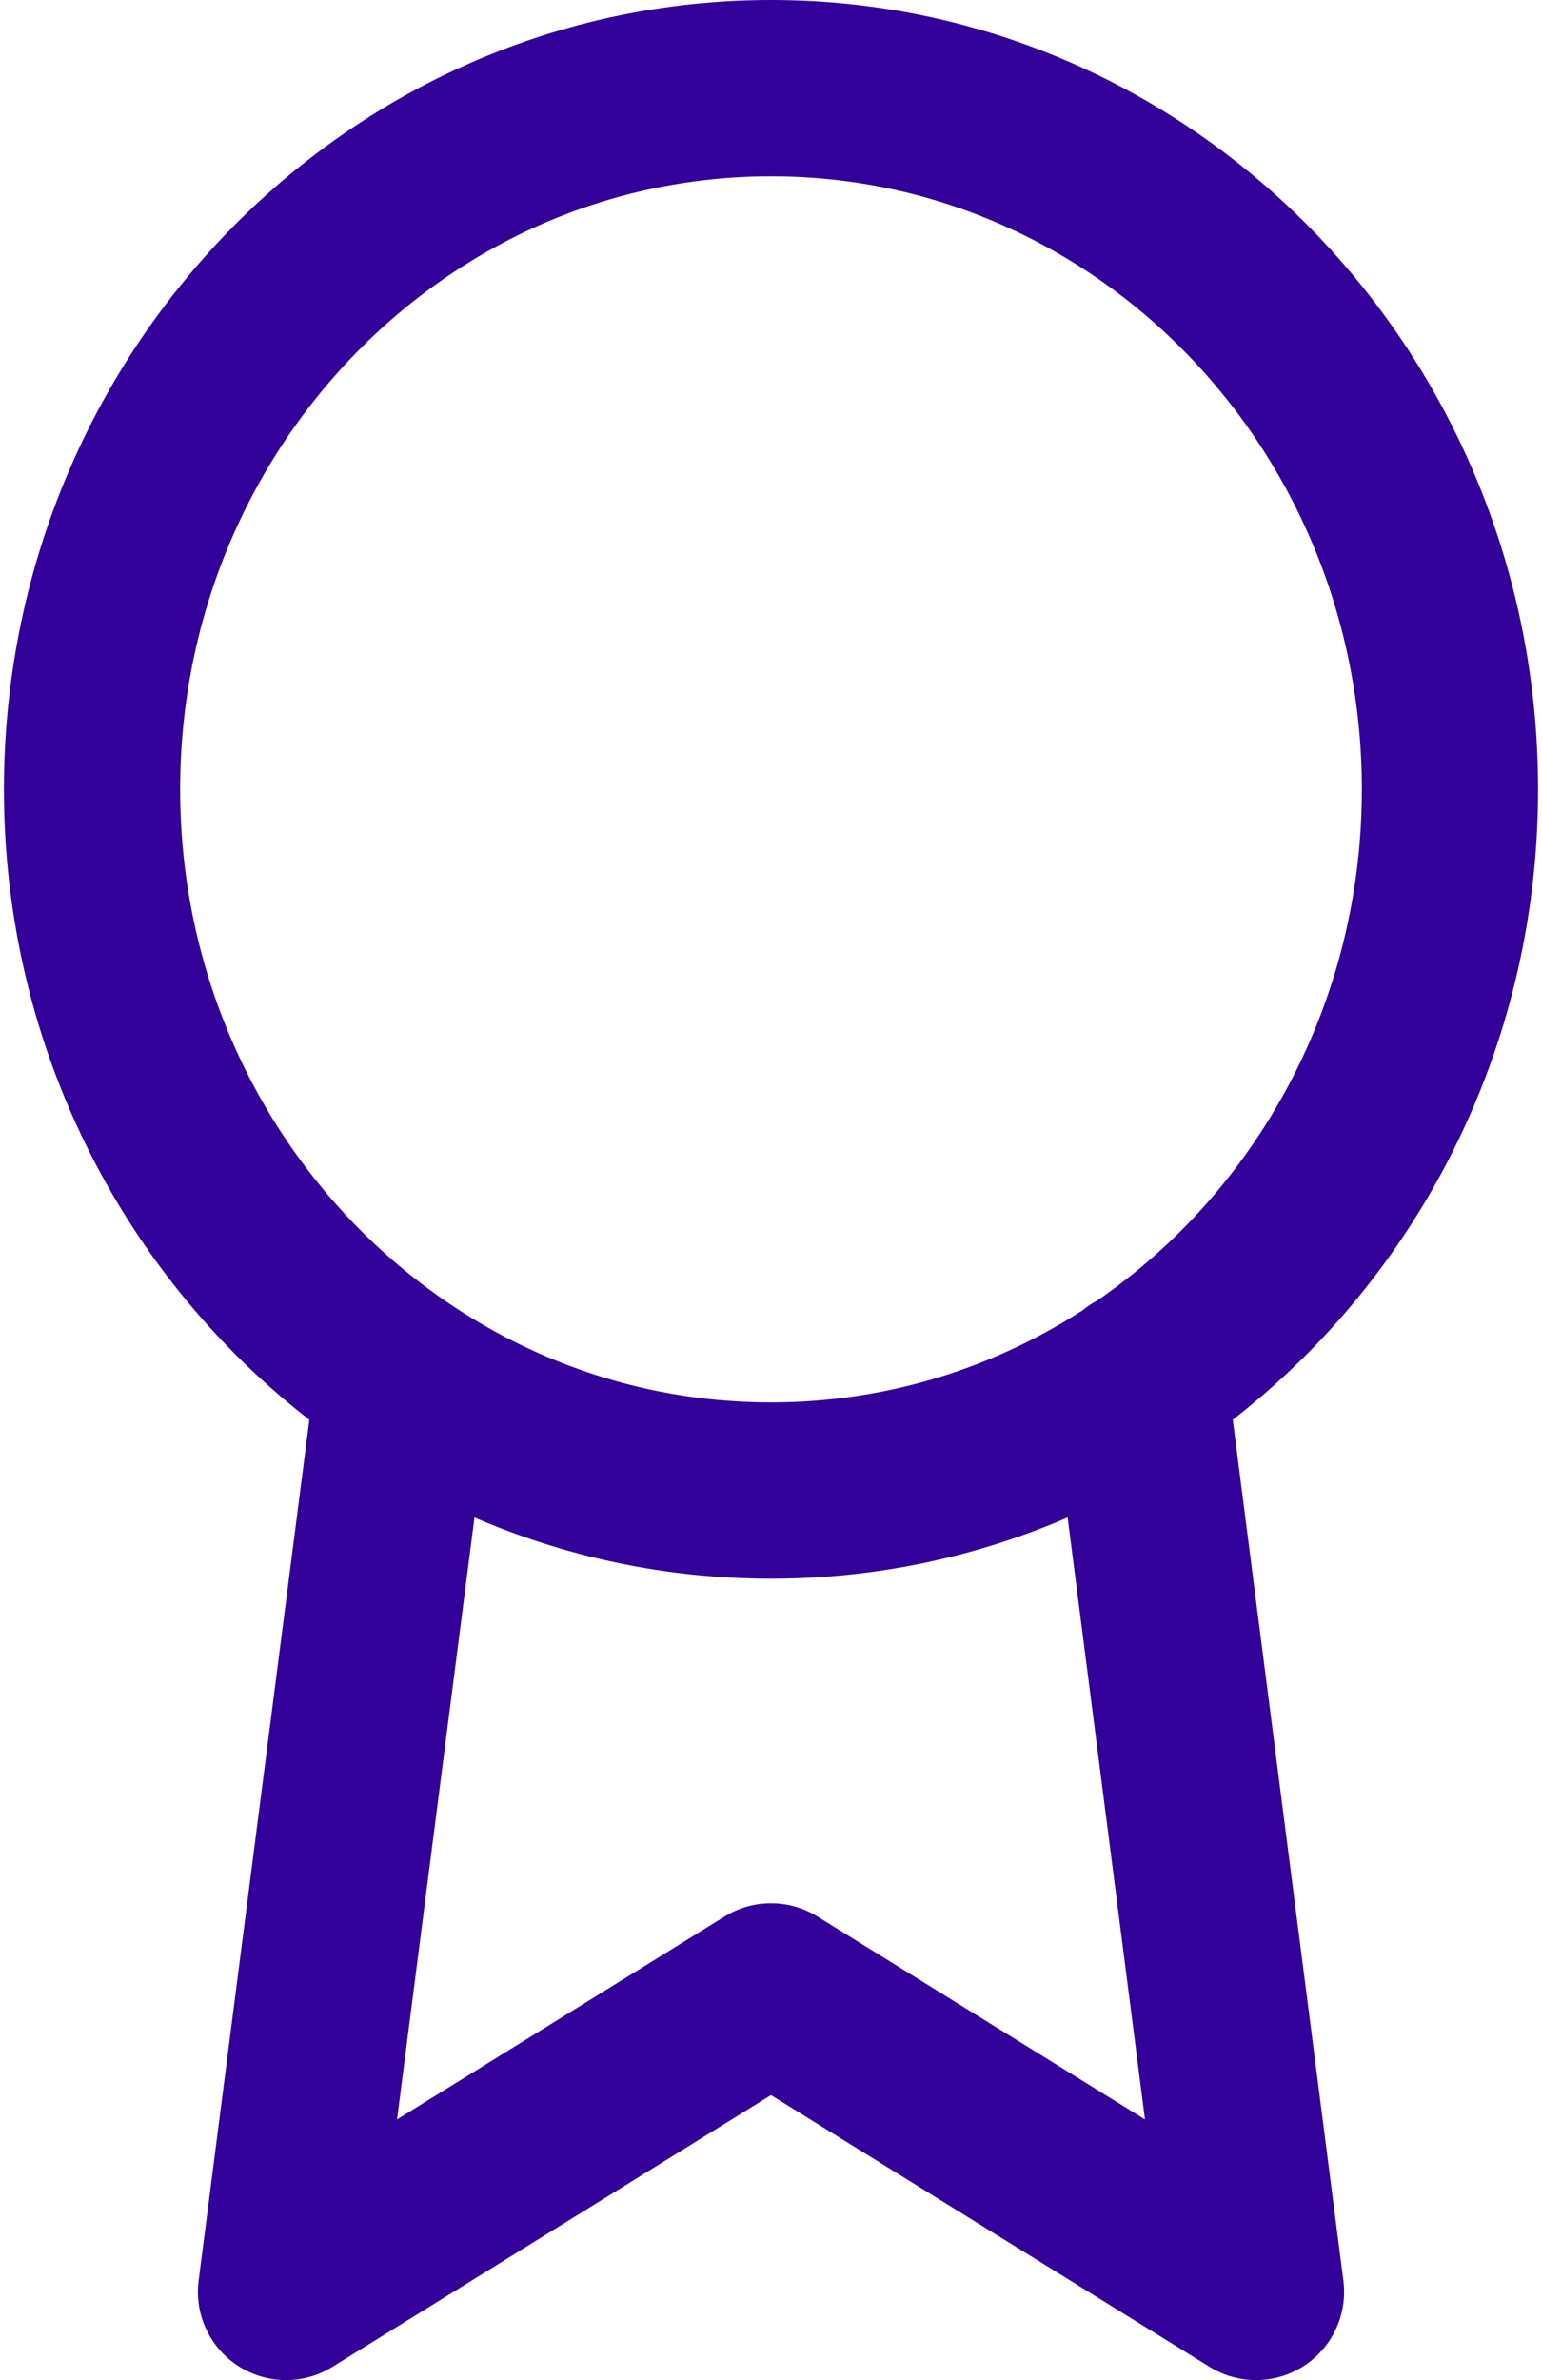 <svg xmlns="http://www.w3.org/2000/svg" width="35" height="54" viewBox="0 0 35 54" fill="none"><path d="M9.156 31.296L6.492 52L17.5 45.182L28.508 52L25.844 31.273M32.911 17.909C32.911 26.695 26.011 33.818 17.5 33.818C8.989 33.818 2.089 26.695 2.089 17.909C2.089 9.123 8.989 2 17.5 2C26.011 2 32.911 9.123 32.911 17.909Z" stroke="#330099" stroke-width="4" stroke-linecap="round" stroke-linejoin="round"></path></svg>